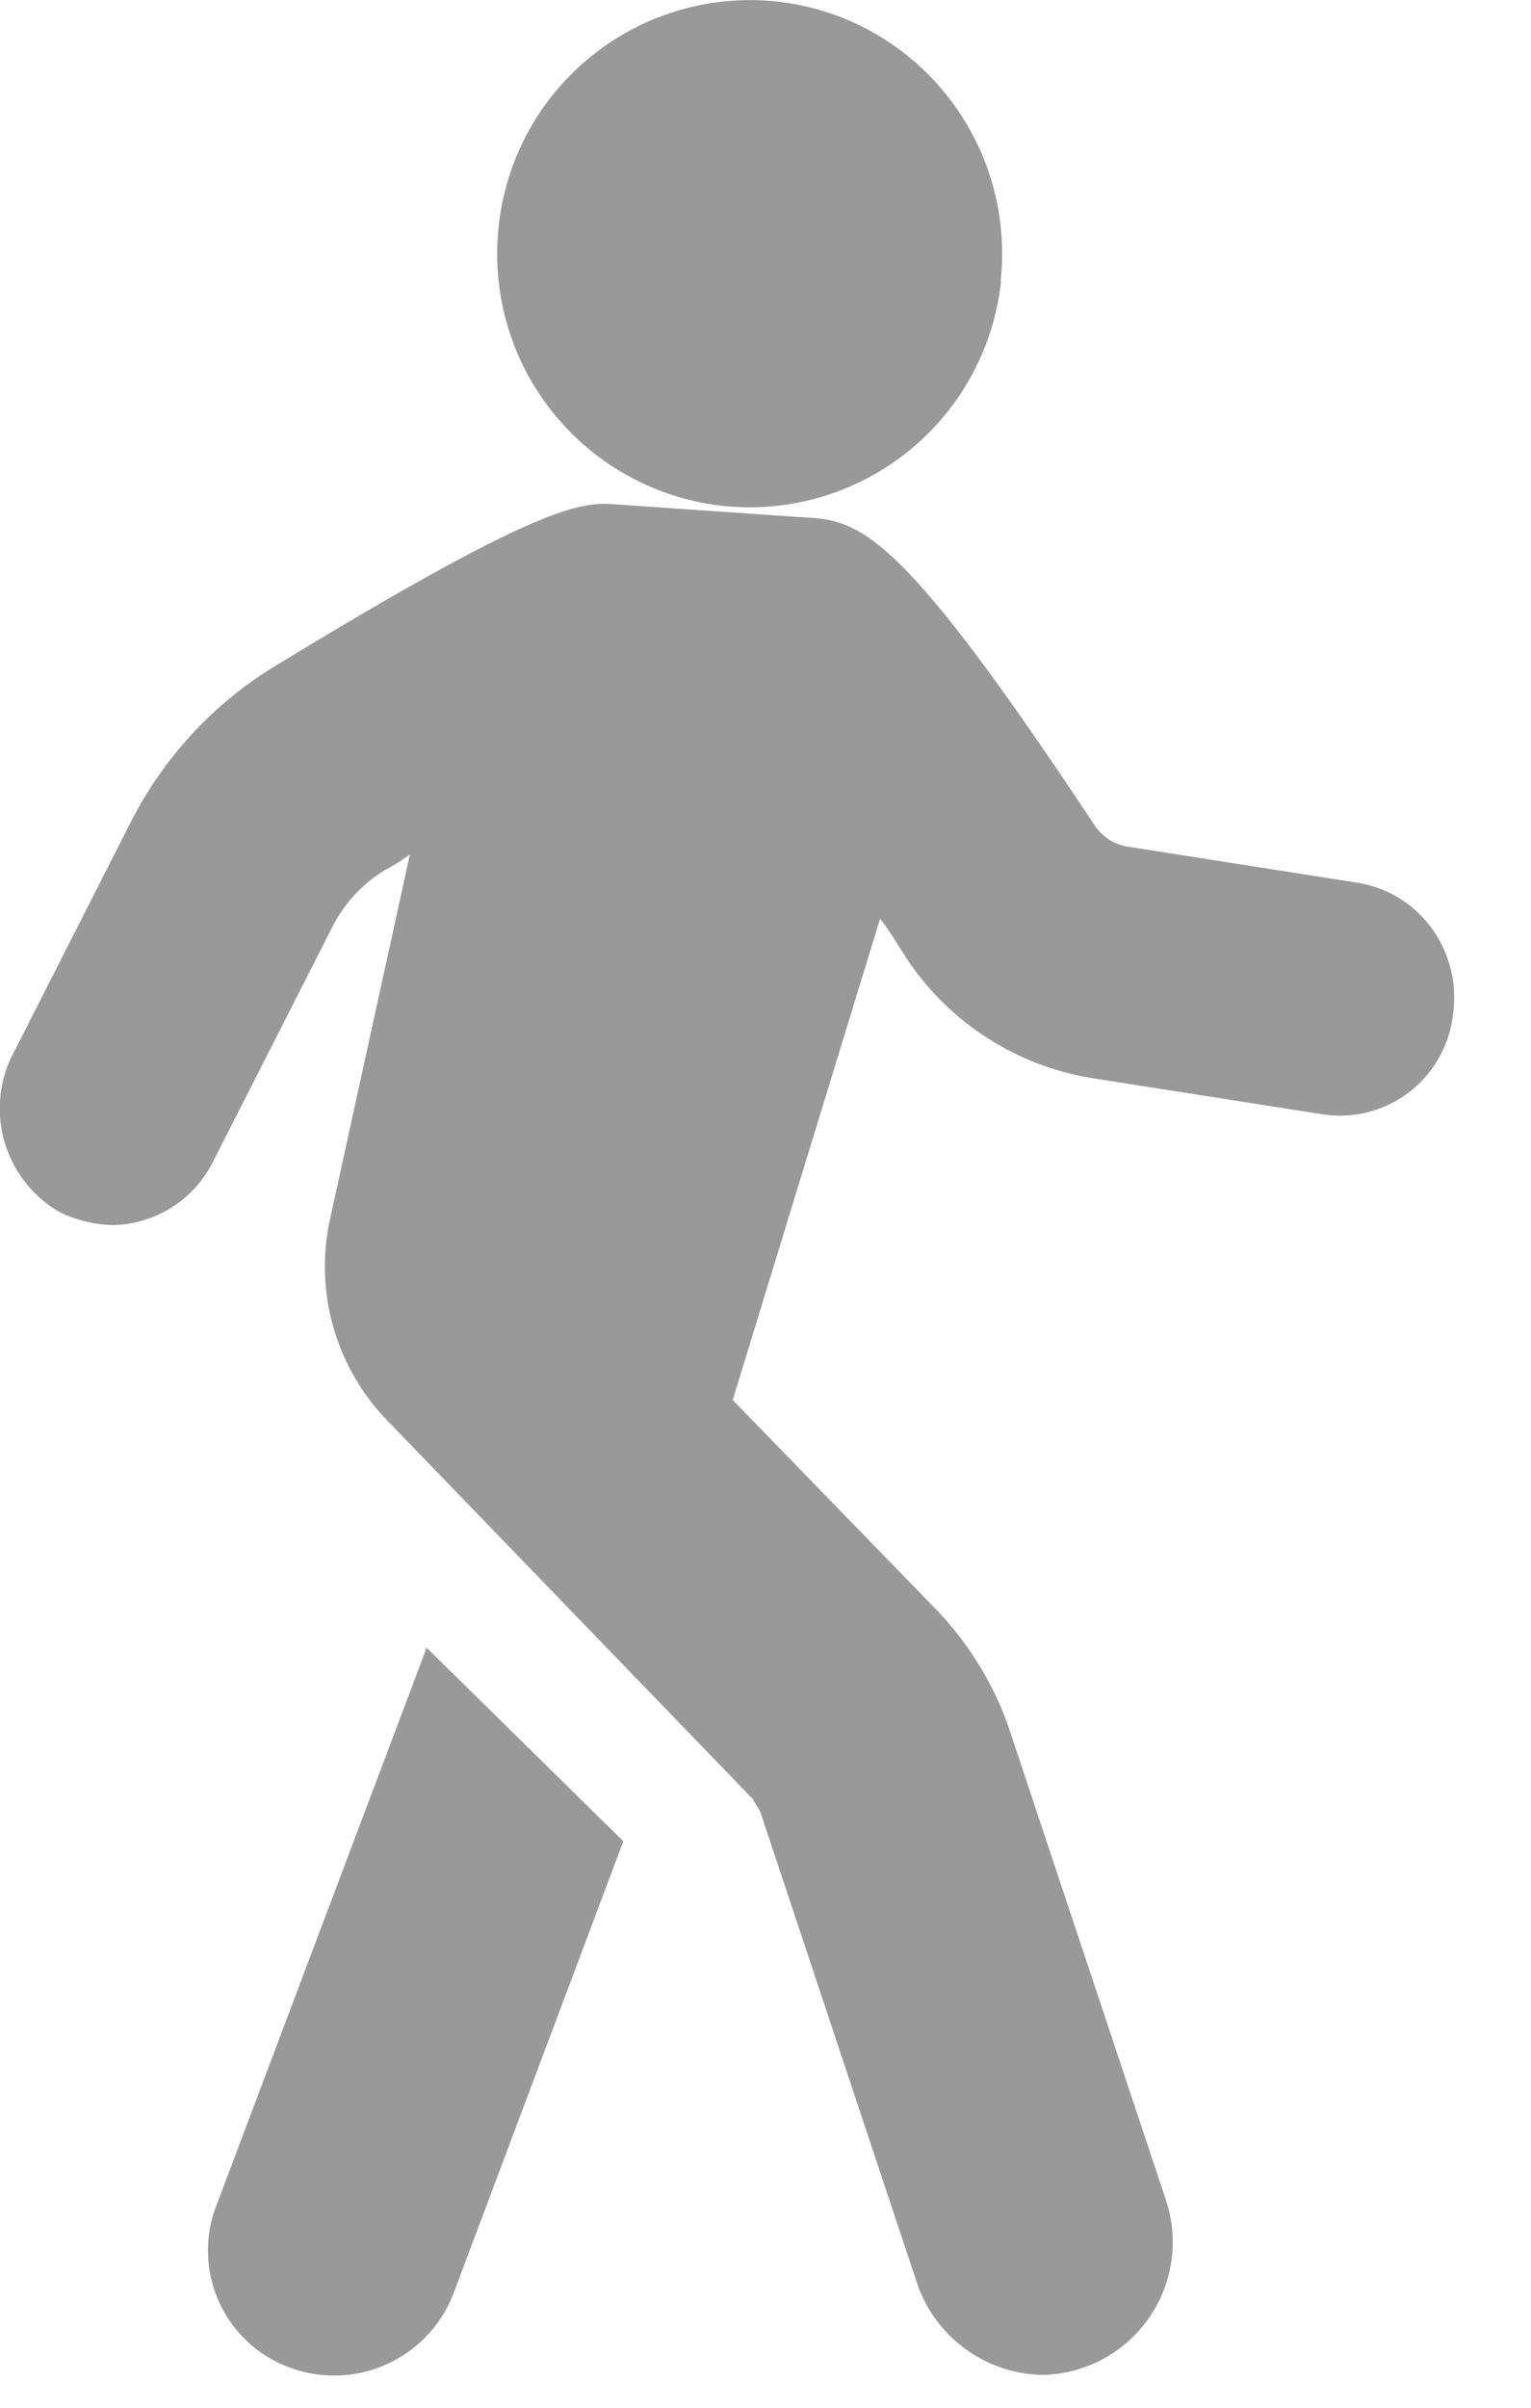 <svg xmlns="http://www.w3.org/2000/svg" width="7" height="11" viewBox="0 0 7 11">
    <path fill="#999" fill-rule="nonzero" d="M1.95 7.527l.9.885-.777 2.067a.584.584 0 0 1-.744.339.569.569 0 0 1-.343-.733l.965-2.558zM.057 4.82l.549-1.08c.148-.283.366-.518.629-.683 1.269-.775 1.429-.764 1.589-.752l.857.059c.263.012.446.082 1.326 1.41.035.047.08.083.149.094l1.052.165c.286.047.48.317.434.611a.52.52 0 0 1-.594.447l-1.052-.165a1.26 1.26 0 0 1-.846-.54c-.046-.071-.08-.13-.126-.189L3.35 6.396l.937.964a1.5 1.5 0 0 1 .32.517l.72 2.163a.607.607 0 0 1-.56.81.618.618 0 0 1-.571-.41l-.72-2.163c-.012-.024-.023-.036-.035-.059L1.771 6.49a1.01 1.01 0 0 1-.263-.916l.366-1.67c-.034.024-.069.048-.114.071a.646.646 0 0 0-.24.259L.97 5.315a.523.523 0 0 1-.457.282.6.6 0 0 1-.24-.059.547.547 0 0 1-.217-.717zm4.52-3.536a1.156 1.156 0 0 1-1.273 1.027A1.158 1.158 0 0 1 2.28 1.034 1.156 1.156 0 0 1 3.552.007c.634.07 1.092.641 1.023 1.278z"/>
</svg>